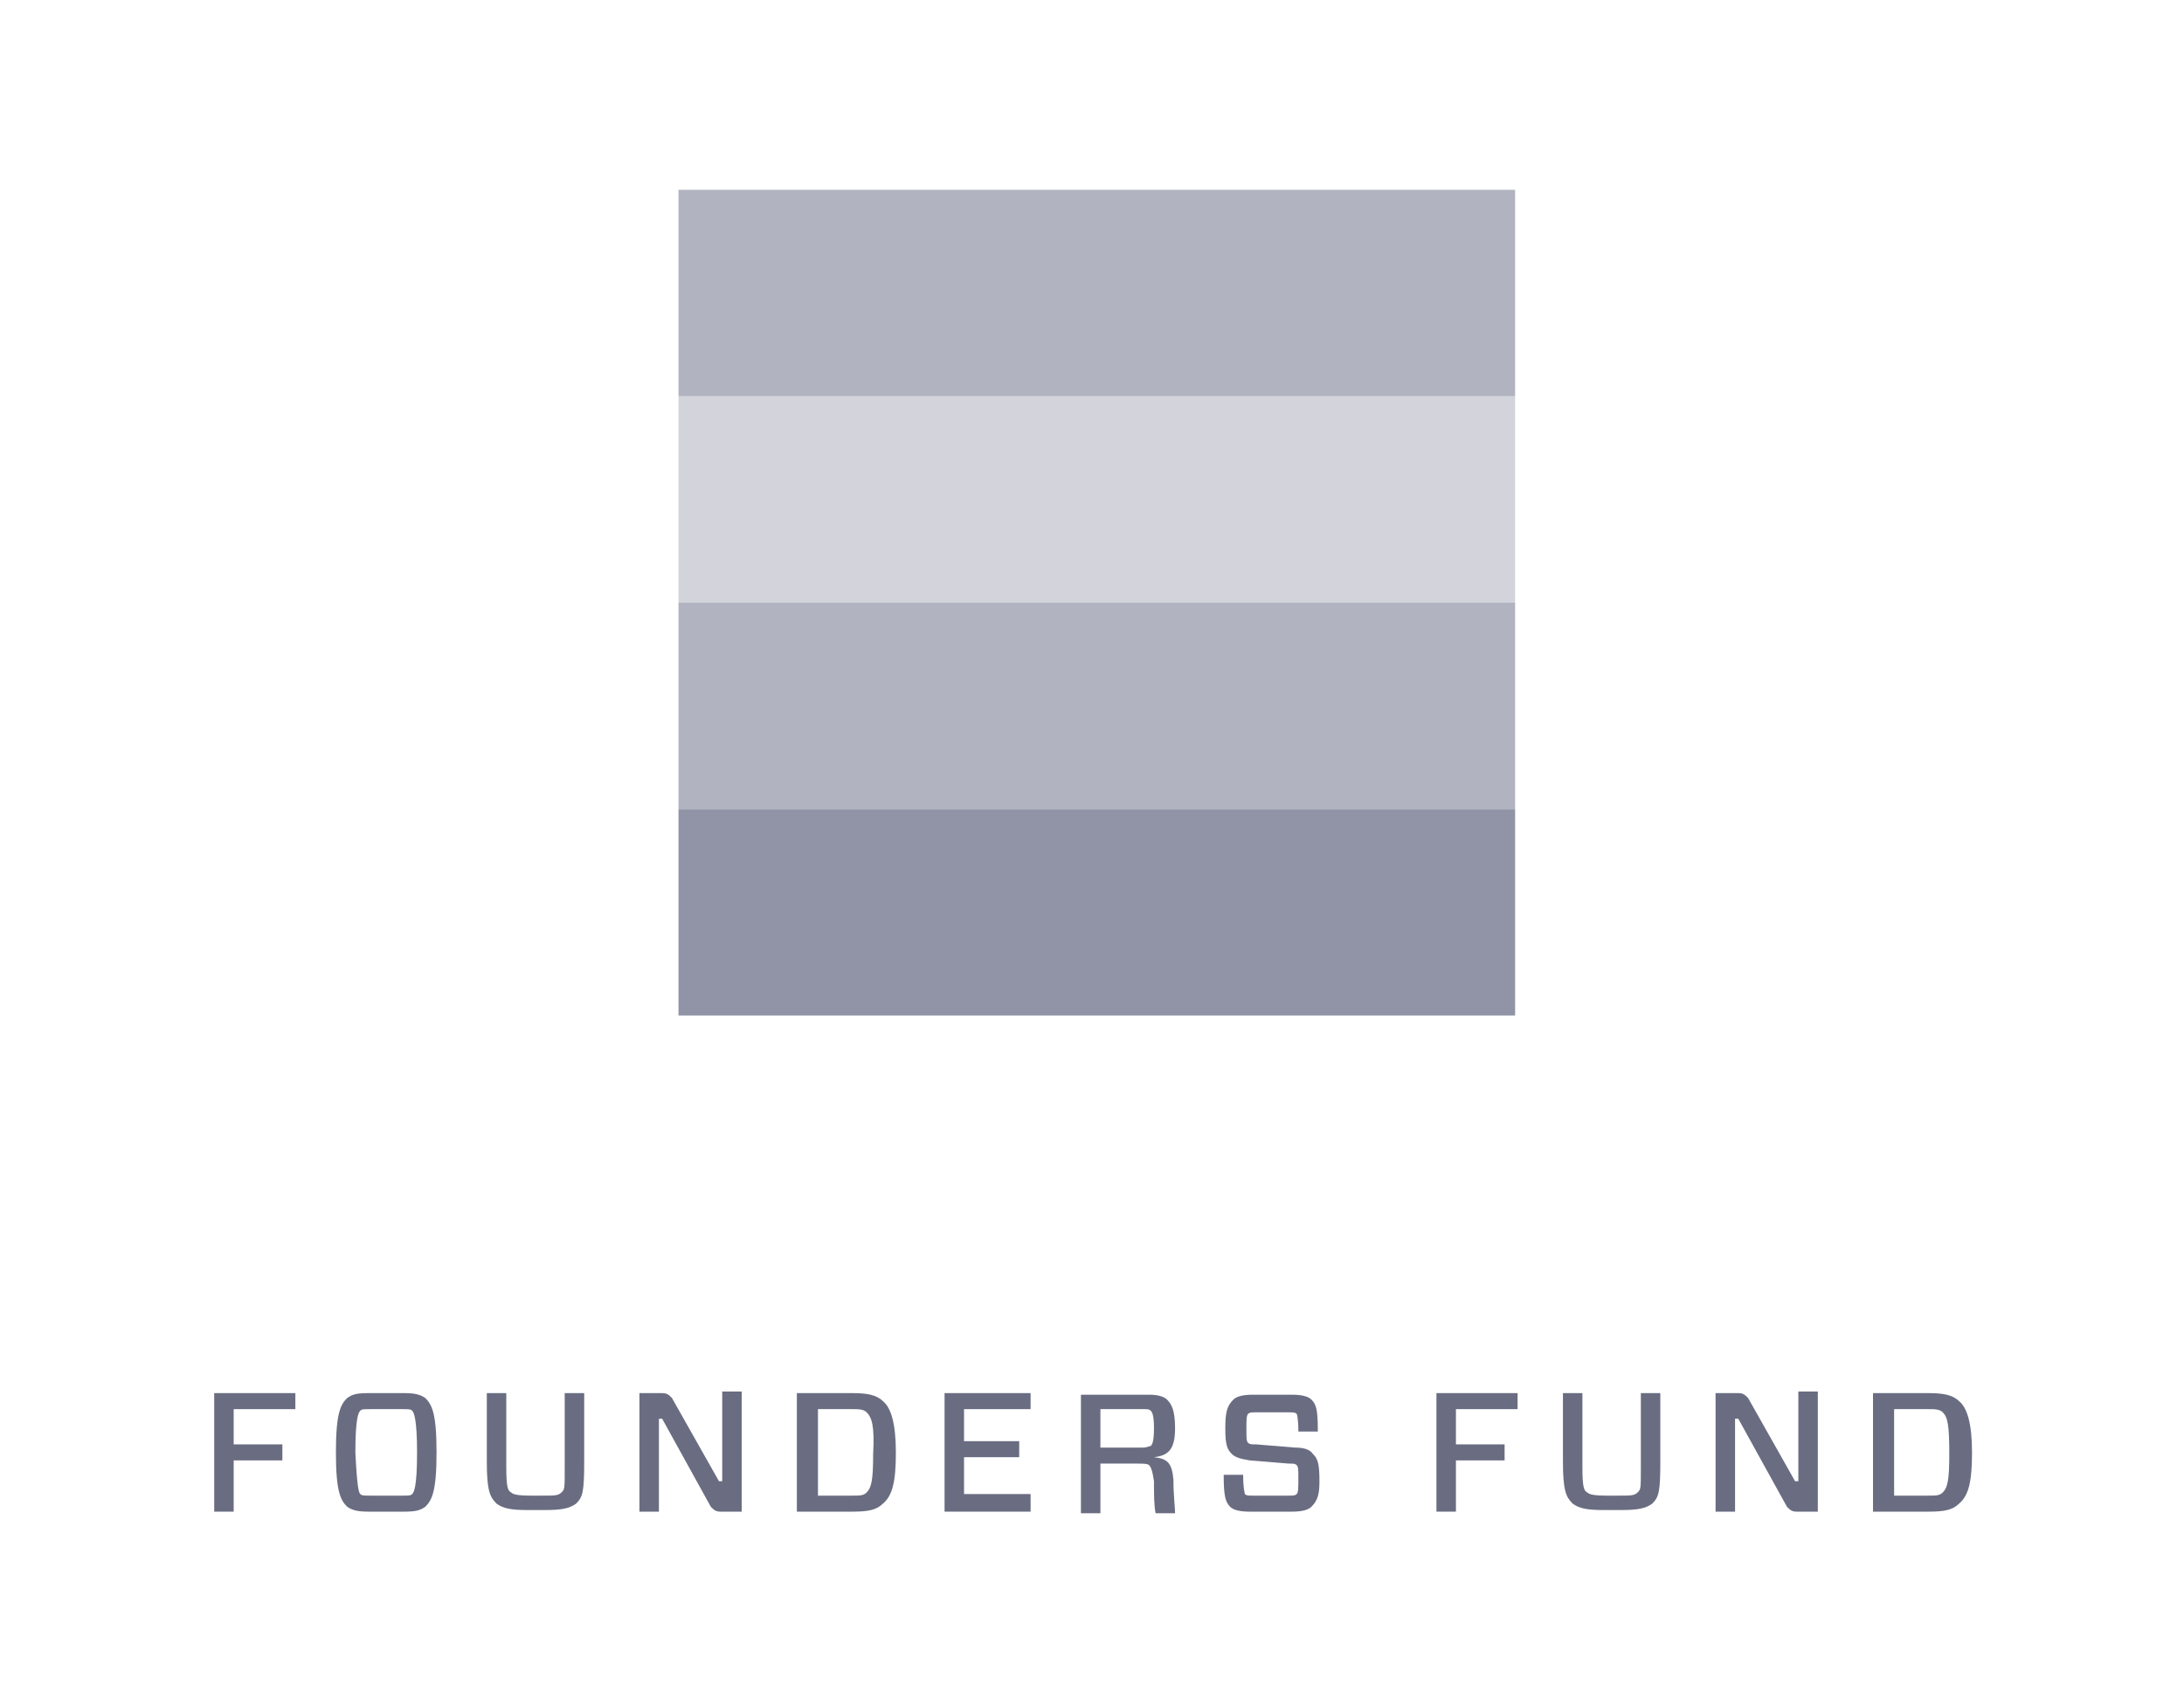 <svg width="128" height="100" viewBox="0 0 128 100" fill="none" xmlns="http://www.w3.org/2000/svg">
<path opacity="0.7" d="M88.798 11.125H39.765V23.224H88.798V11.125Z" fill="#9194A6"/>
<path opacity="0.4" d="M88.798 23.224H39.765V35.324H88.798V23.224Z" fill="#9194A6"/>
<path opacity="0.7" d="M88.798 35.322H39.765V47.421H88.798V35.322Z" fill="#9194A6"/>
<path d="M88.798 47.424H39.765V59.523H88.798V47.424Z" fill="#9194A6"/>
<path fill-rule="evenodd" clip-rule="evenodd" d="M13.696 82.594V84.659H16.549V85.598H13.696V88.602H12.554V81.654H17.31V82.594H13.696Z" fill="#6A6D81"/>
<path fill-rule="evenodd" clip-rule="evenodd" d="M23.682 81.654C24.348 81.654 24.634 81.749 24.919 81.936C25.299 82.312 25.585 82.781 25.585 85.129C25.585 87.476 25.299 87.945 24.919 88.321C24.634 88.508 24.443 88.602 23.682 88.602H21.59C20.924 88.602 20.638 88.508 20.353 88.321C19.972 87.945 19.687 87.476 19.687 85.129C19.687 82.781 19.972 82.312 20.353 81.936C20.638 81.749 20.828 81.654 21.59 81.654H23.682ZM21.114 87.57C21.209 87.663 21.304 87.663 21.685 87.663H23.587C23.968 87.663 24.063 87.663 24.158 87.57C24.253 87.476 24.443 87.194 24.443 85.129C24.443 83.157 24.253 82.781 24.158 82.687C24.063 82.594 23.968 82.594 23.587 82.594H21.685C21.304 82.594 21.209 82.594 21.114 82.687C21.019 82.781 20.828 83.063 20.828 85.129C20.924 87.1 21.019 87.476 21.114 87.57Z" fill="#6A6D81"/>
<path fill-rule="evenodd" clip-rule="evenodd" d="M34.239 85.692C34.239 87.476 34.143 87.757 33.763 88.133C33.382 88.415 32.907 88.508 31.955 88.508H30.909C29.958 88.508 29.482 88.415 29.102 88.133C28.721 87.757 28.531 87.382 28.531 85.692V81.654H29.672V85.974C29.672 87.194 29.767 87.382 29.958 87.476C30.053 87.57 30.243 87.663 31.099 87.663H31.765C32.526 87.663 32.716 87.663 32.907 87.476C33.097 87.288 33.097 87.288 33.097 85.974V81.654H34.239V85.692Z" fill="#6A6D81"/>
<path fill-rule="evenodd" clip-rule="evenodd" d="M43.469 88.602H42.233C41.947 88.602 41.852 88.508 41.662 88.321L38.808 83.157H38.618V88.602H37.476V81.655H38.808C39.093 81.655 39.189 81.748 39.379 81.936L42.138 86.819H42.328V81.561H43.469V88.602Z" fill="#6A6D81"/>
<path fill-rule="evenodd" clip-rule="evenodd" d="M49.937 81.654C50.793 81.654 51.364 81.748 51.744 82.124C52.22 82.5 52.505 83.438 52.505 85.129C52.505 86.819 52.315 87.663 51.744 88.133C51.364 88.508 50.888 88.602 49.937 88.602H46.703V81.654H49.937ZM50.793 82.781C50.603 82.594 50.318 82.594 49.937 82.594H47.939V87.663H49.937C50.412 87.663 50.603 87.663 50.793 87.476C51.078 87.194 51.174 86.725 51.174 85.222C51.269 83.532 51.078 83.063 50.793 82.781Z" fill="#6A6D81"/>
<path fill-rule="evenodd" clip-rule="evenodd" d="M60.401 88.602H55.359V81.654H60.401V82.594H56.501V84.471H59.734V85.41H56.501V87.57H60.401V88.602Z" fill="#6A6D81"/>
<path fill-rule="evenodd" clip-rule="evenodd" d="M67.347 85.879C67.252 85.785 66.966 85.785 66.585 85.785H64.493V88.696H63.351V81.748H67.347C67.822 81.748 68.203 81.842 68.393 82.03C68.678 82.311 68.868 82.687 68.868 83.72C68.868 84.94 68.488 85.316 67.632 85.41C68.393 85.504 68.678 85.692 68.773 86.724C68.773 87.663 68.868 88.32 68.868 88.696H67.727C67.632 88.227 67.632 87.569 67.632 86.818C67.537 86.161 67.442 85.973 67.347 85.879ZM66.966 84.847C67.252 84.847 67.347 84.753 67.442 84.753C67.537 84.659 67.632 84.471 67.632 83.72C67.632 82.969 67.537 82.781 67.442 82.687C67.347 82.593 67.252 82.593 66.966 82.593H64.493V84.847H66.966Z" fill="#6A6D81"/>
<path fill-rule="evenodd" clip-rule="evenodd" d="M76.855 88.32C76.665 88.508 76.284 88.602 75.713 88.602H73.24C72.669 88.602 72.289 88.508 72.099 88.32C71.813 88.039 71.718 87.663 71.718 86.443H72.859C72.859 87.288 72.955 87.475 72.955 87.569C73.05 87.663 73.145 87.663 73.43 87.663H75.523C75.809 87.663 75.903 87.663 75.999 87.569C76.094 87.475 76.094 87.194 76.094 86.63C76.094 86.161 76.094 85.973 75.999 85.879C75.903 85.785 75.809 85.785 75.523 85.785L73.24 85.598C72.669 85.504 72.384 85.41 72.194 85.222C71.908 84.94 71.813 84.659 71.813 83.72C71.813 82.781 71.908 82.405 72.289 82.03C72.479 81.842 72.859 81.748 73.43 81.748H75.713C76.284 81.748 76.665 81.842 76.855 82.03C77.14 82.311 77.235 82.593 77.235 83.908H76.094C76.094 83.063 75.999 82.875 75.999 82.875C75.903 82.781 75.809 82.781 75.523 82.781H73.621C73.335 82.781 73.24 82.781 73.145 82.875C73.05 82.969 73.05 83.25 73.05 83.814C73.05 84.283 73.05 84.471 73.145 84.565C73.24 84.659 73.335 84.659 73.621 84.659L75.903 84.847C76.379 84.847 76.76 84.94 76.95 85.222C77.235 85.504 77.33 85.785 77.33 86.818C77.33 87.569 77.235 87.945 76.855 88.32Z" fill="#6A6D81"/>
<path fill-rule="evenodd" clip-rule="evenodd" d="M85.329 82.594V84.659H88.182V85.598H85.329V88.602H84.187V81.654H88.943V82.594H85.329Z" fill="#6A6D81"/>
<path fill-rule="evenodd" clip-rule="evenodd" d="M97.308 85.692C97.308 87.476 97.213 87.757 96.833 88.133C96.452 88.415 95.977 88.508 95.025 88.508H93.979C93.028 88.508 92.552 88.415 92.172 88.133C91.791 87.757 91.601 87.382 91.601 85.692V81.654H92.742V85.974C92.742 87.194 92.837 87.382 93.028 87.476C93.123 87.57 93.313 87.663 94.169 87.663H94.835C95.596 87.663 95.786 87.663 95.977 87.476C96.167 87.288 96.167 87.288 96.167 85.974V81.654H97.308V85.692Z" fill="#6A6D81"/>
<path fill-rule="evenodd" clip-rule="evenodd" d="M106.539 88.602H105.303C105.017 88.602 104.922 88.508 104.732 88.321L101.878 83.157H101.688V88.602H100.546V81.655H101.878C102.163 81.655 102.259 81.748 102.449 81.936L105.207 86.819H105.398V81.561H106.539V88.602Z" fill="#6A6D81"/>
<path fill-rule="evenodd" clip-rule="evenodd" d="M113.007 81.654C113.863 81.654 114.434 81.748 114.815 82.124C115.29 82.5 115.576 83.438 115.576 85.129C115.576 86.819 115.386 87.663 114.815 88.133C114.434 88.508 113.959 88.602 113.007 88.602H109.773V81.654H113.007ZM113.863 82.781C113.673 82.594 113.388 82.594 113.007 82.594H111.01V87.663H113.007C113.483 87.663 113.673 87.663 113.863 87.476C114.149 87.194 114.244 86.725 114.244 85.222C114.244 83.532 114.149 83.063 113.863 82.781Z" fill="#6A6D81"/>
</svg>
